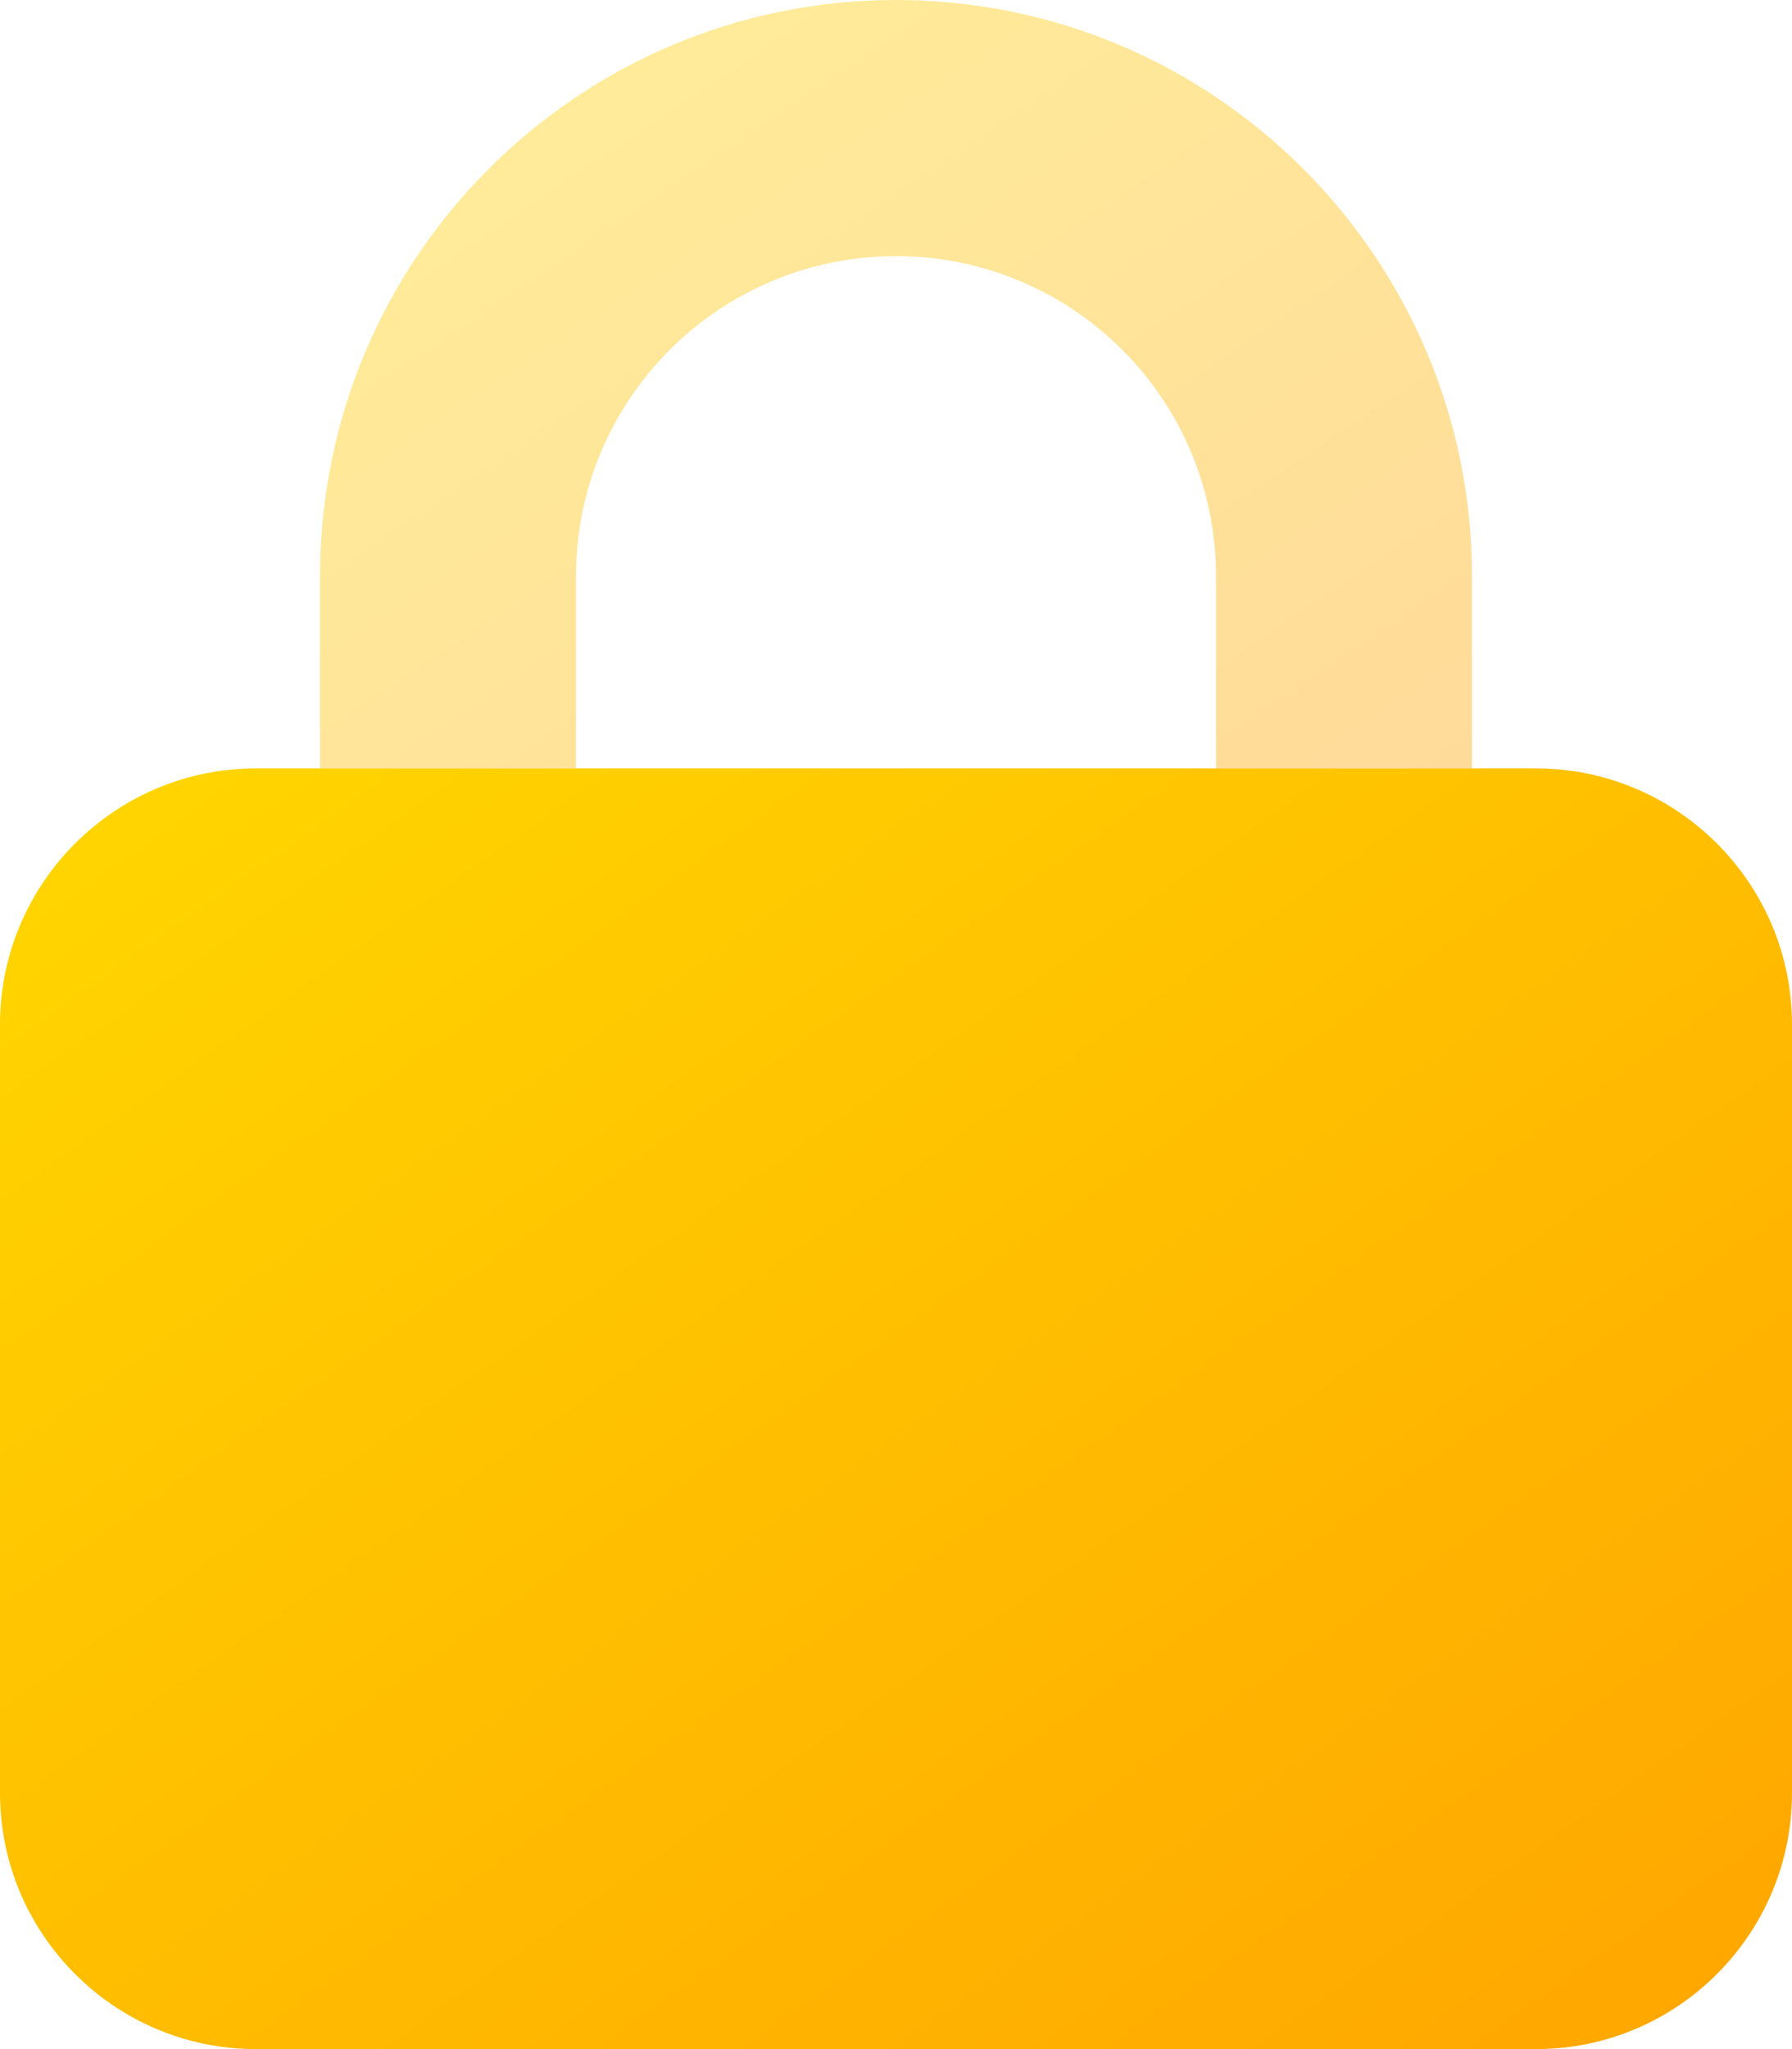 <svg xmlns="http://www.w3.org/2000/svg" viewBox="0 0 448 512">
    <!--! Font Awesome Pro 6.4.0 by @fontawesome - https://fontawesome.com License - https://fontawesome.com/license (Commercial License) Copyright 2023 Fonticons, Inc. -->
    <defs>
        <linearGradient id="yellowGradient" x1="0%" y1="0%" x2="100%" y2="100%">
            <stop offset="0%" style="stop-color: #FFD700; stop-opacity: 1" /> <!-- Oro brillante -->
            <stop offset="100%" style="stop-color: #FFA500; stop-opacity: 1" /> <!-- Giallo arancio -->
        </linearGradient>
        <style>.fa-secondary{opacity:.4; fill: url(#yellowGradient);}.fa-primary{fill: url(#yellowGradient);}</style>
    </defs>
    <path class="fa-primary" d="M0 256c0-35.3 28.7-64 64-64H384c35.3 0 64 28.7 64 64V448c0 35.3-28.7 64-64 64H64c-35.3 0-64-28.7-64-64V256z"/>
    <path class="fa-secondary" d="M224 64c-44.2 0-80 35.8-80 80v48H80V144C80 64.5 144.5 0 224 0s144 64.5 144 144v48H304V144c0-44.2-35.8-80-80-80z"/>
</svg>
